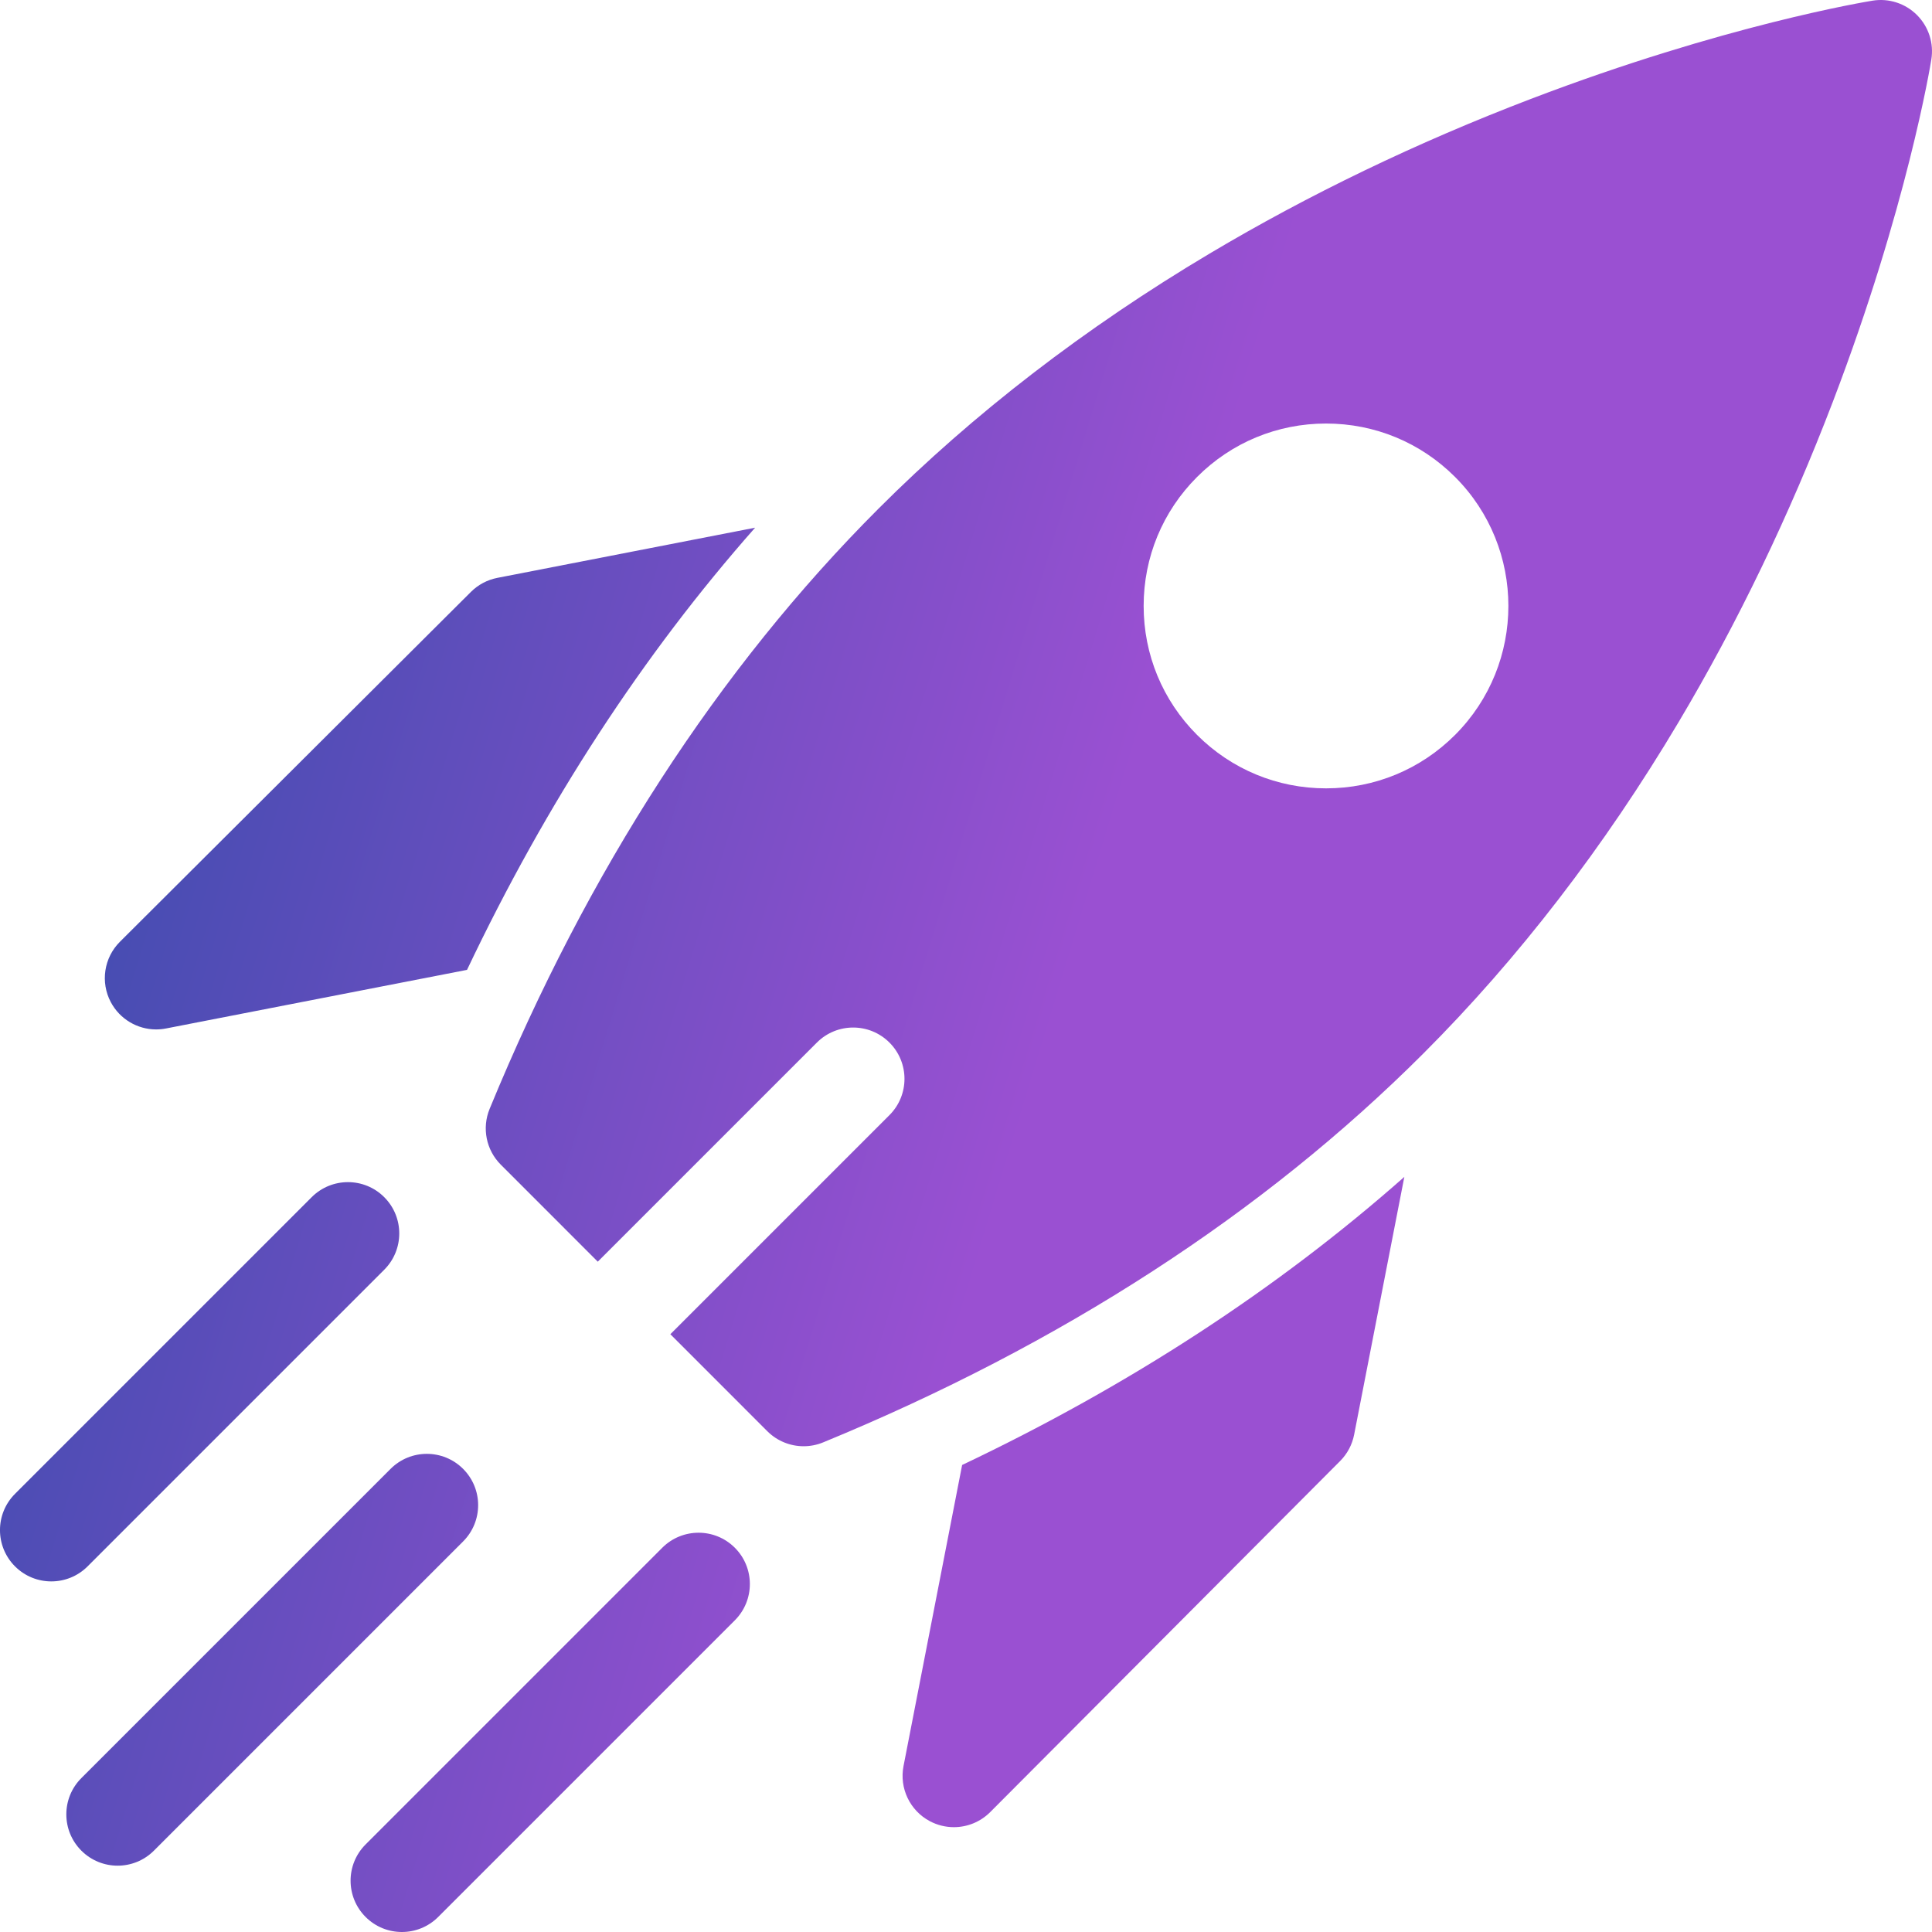 <?xml version="1.0" encoding="UTF-8"?>
<svg xmlns="http://www.w3.org/2000/svg" width="100" height="100" viewBox="0 0 100 100" fill="none">
  <path d="M2.655 81.853C1.976 81.853 1.296 81.594 0.778 81.076C-0.26 80.039 -0.26 78.357 0.778 77.32L16.133 61.965C17.17 60.928 18.852 60.928 19.888 61.965C20.925 63.002 20.925 64.684 19.888 65.721L4.533 81.076C4.015 81.594 3.335 81.853 2.655 81.853Z" fill="url(#paint0_linear_16_2741)"></path>
  <path d="M6.089 96.567C5.409 96.567 4.73 96.308 4.211 95.789C3.174 94.752 3.174 93.07 4.211 92.034L20.216 76.029C21.253 74.992 22.934 74.992 23.971 76.029C25.008 77.066 25.008 78.747 23.971 79.784L7.967 95.789C7.448 96.308 6.768 96.567 6.089 96.567Z" fill="url(#paint1_linear_16_2741)"></path>
  <path d="M99.222 0.778C98.62 0.175 97.765 -0.102 96.923 0.034C96.615 0.084 89.254 1.293 79.224 5.125C73.34 7.373 67.749 10.065 62.608 13.126C56.155 16.968 50.392 21.407 45.479 26.32C37.188 34.611 30.413 45.066 25.343 57.395C24.935 58.386 25.163 59.525 25.921 60.283L30.941 65.304L42.282 53.963C43.319 52.926 45.001 52.926 46.038 53.963C47.075 55 47.075 56.681 46.038 57.718L34.697 69.059L39.717 74.08C40.225 74.587 40.904 74.857 41.595 74.857C41.935 74.857 42.278 74.792 42.605 74.658C54.935 69.587 65.39 62.812 73.68 54.522C78.593 49.609 83.032 43.846 86.874 37.393C89.936 32.251 92.627 26.66 94.875 20.776C98.707 10.746 99.917 3.386 99.966 3.077C100.102 2.236 99.825 1.38 99.222 0.778ZM75.313 38.04C73.53 39.823 71.159 40.805 68.637 40.805C68.637 40.805 68.637 40.805 68.636 40.805C66.115 40.805 63.743 39.823 61.96 38.04C60.177 36.256 59.195 33.885 59.195 31.363C59.195 28.841 60.177 26.47 61.961 24.687C63.744 22.904 66.115 21.922 68.637 21.922C71.159 21.922 73.53 22.904 75.313 24.687C78.994 28.368 78.994 34.358 75.313 38.04Z" fill="url(#paint2_linear_16_2741)"></path>
  <path d="M20.802 100C20.122 100 19.443 99.741 18.924 99.222C17.887 98.185 17.887 96.504 18.924 95.467L34.279 80.111C35.317 79.075 36.998 79.074 38.035 80.111C39.072 81.148 39.072 82.83 38.035 83.867L22.68 99.222C22.161 99.741 21.482 100 20.802 100Z" fill="url(#paint3_linear_16_2741)"></path>
  <path d="M39.085 27.313L25.744 29.91C25.226 30.011 24.75 30.263 24.376 30.636L6.207 48.746C5.38 49.571 5.188 50.84 5.736 51.872C6.203 52.751 7.113 53.283 8.081 53.283C8.249 53.283 8.42 53.267 8.589 53.234L24.173 50.2C28.283 41.548 33.277 33.884 39.085 27.313Z" fill="url(#paint4_linear_16_2741)"></path>
  <path d="M49.8 75.827L46.766 91.411C46.543 92.558 47.096 93.716 48.128 94.264C48.521 94.472 48.948 94.574 49.372 94.574C50.062 94.574 50.743 94.305 51.254 93.793L69.364 75.623C69.737 75.25 69.989 74.774 70.09 74.256L72.688 60.915C66.116 66.723 58.452 71.717 49.8 75.827Z" fill="url(#paint5_linear_16_2741)"></path>
  <defs>
    <linearGradient id="paint0_linear_16_2741" x1="-16.875" y1="-14.319" x2="134.118" y2="31.675" gradientUnits="userSpaceOnUse">
      <stop stop-color="#034A98"></stop>
      <stop offset="0.557" stop-color="#9A50D2"></stop>
    </linearGradient>
    <linearGradient id="paint1_linear_16_2741" x1="-16.875" y1="-14.319" x2="134.118" y2="31.675" gradientUnits="userSpaceOnUse">
      <stop stop-color="#034A98"></stop>
      <stop offset="0.557" stop-color="#9A50D2"></stop>
    </linearGradient>
    <linearGradient id="paint2_linear_16_2741" x1="-16.875" y1="-14.319" x2="134.118" y2="31.675" gradientUnits="userSpaceOnUse">
      <stop stop-color="#034A98"></stop>
      <stop offset="0.557" stop-color="#9A50D2"></stop>
    </linearGradient>
    <linearGradient id="paint3_linear_16_2741" x1="-16.875" y1="-14.319" x2="134.118" y2="31.675" gradientUnits="userSpaceOnUse">
      <stop stop-color="#034A98"></stop>
      <stop offset="0.557" stop-color="#9A50D2"></stop>
    </linearGradient>
    <linearGradient id="paint4_linear_16_2741" x1="-16.875" y1="-14.319" x2="134.118" y2="31.675" gradientUnits="userSpaceOnUse">
      <stop stop-color="#034A98"></stop>
      <stop offset="0.557" stop-color="#9A50D2"></stop>
    </linearGradient>
    <linearGradient id="paint5_linear_16_2741" x1="-16.875" y1="-14.319" x2="134.118" y2="31.675" gradientUnits="userSpaceOnUse">
      <stop stop-color="#034A98"></stop>
      <stop offset="0.557" stop-color="#9A50D2"></stop>
    </linearGradient>
  </defs>
</svg>
